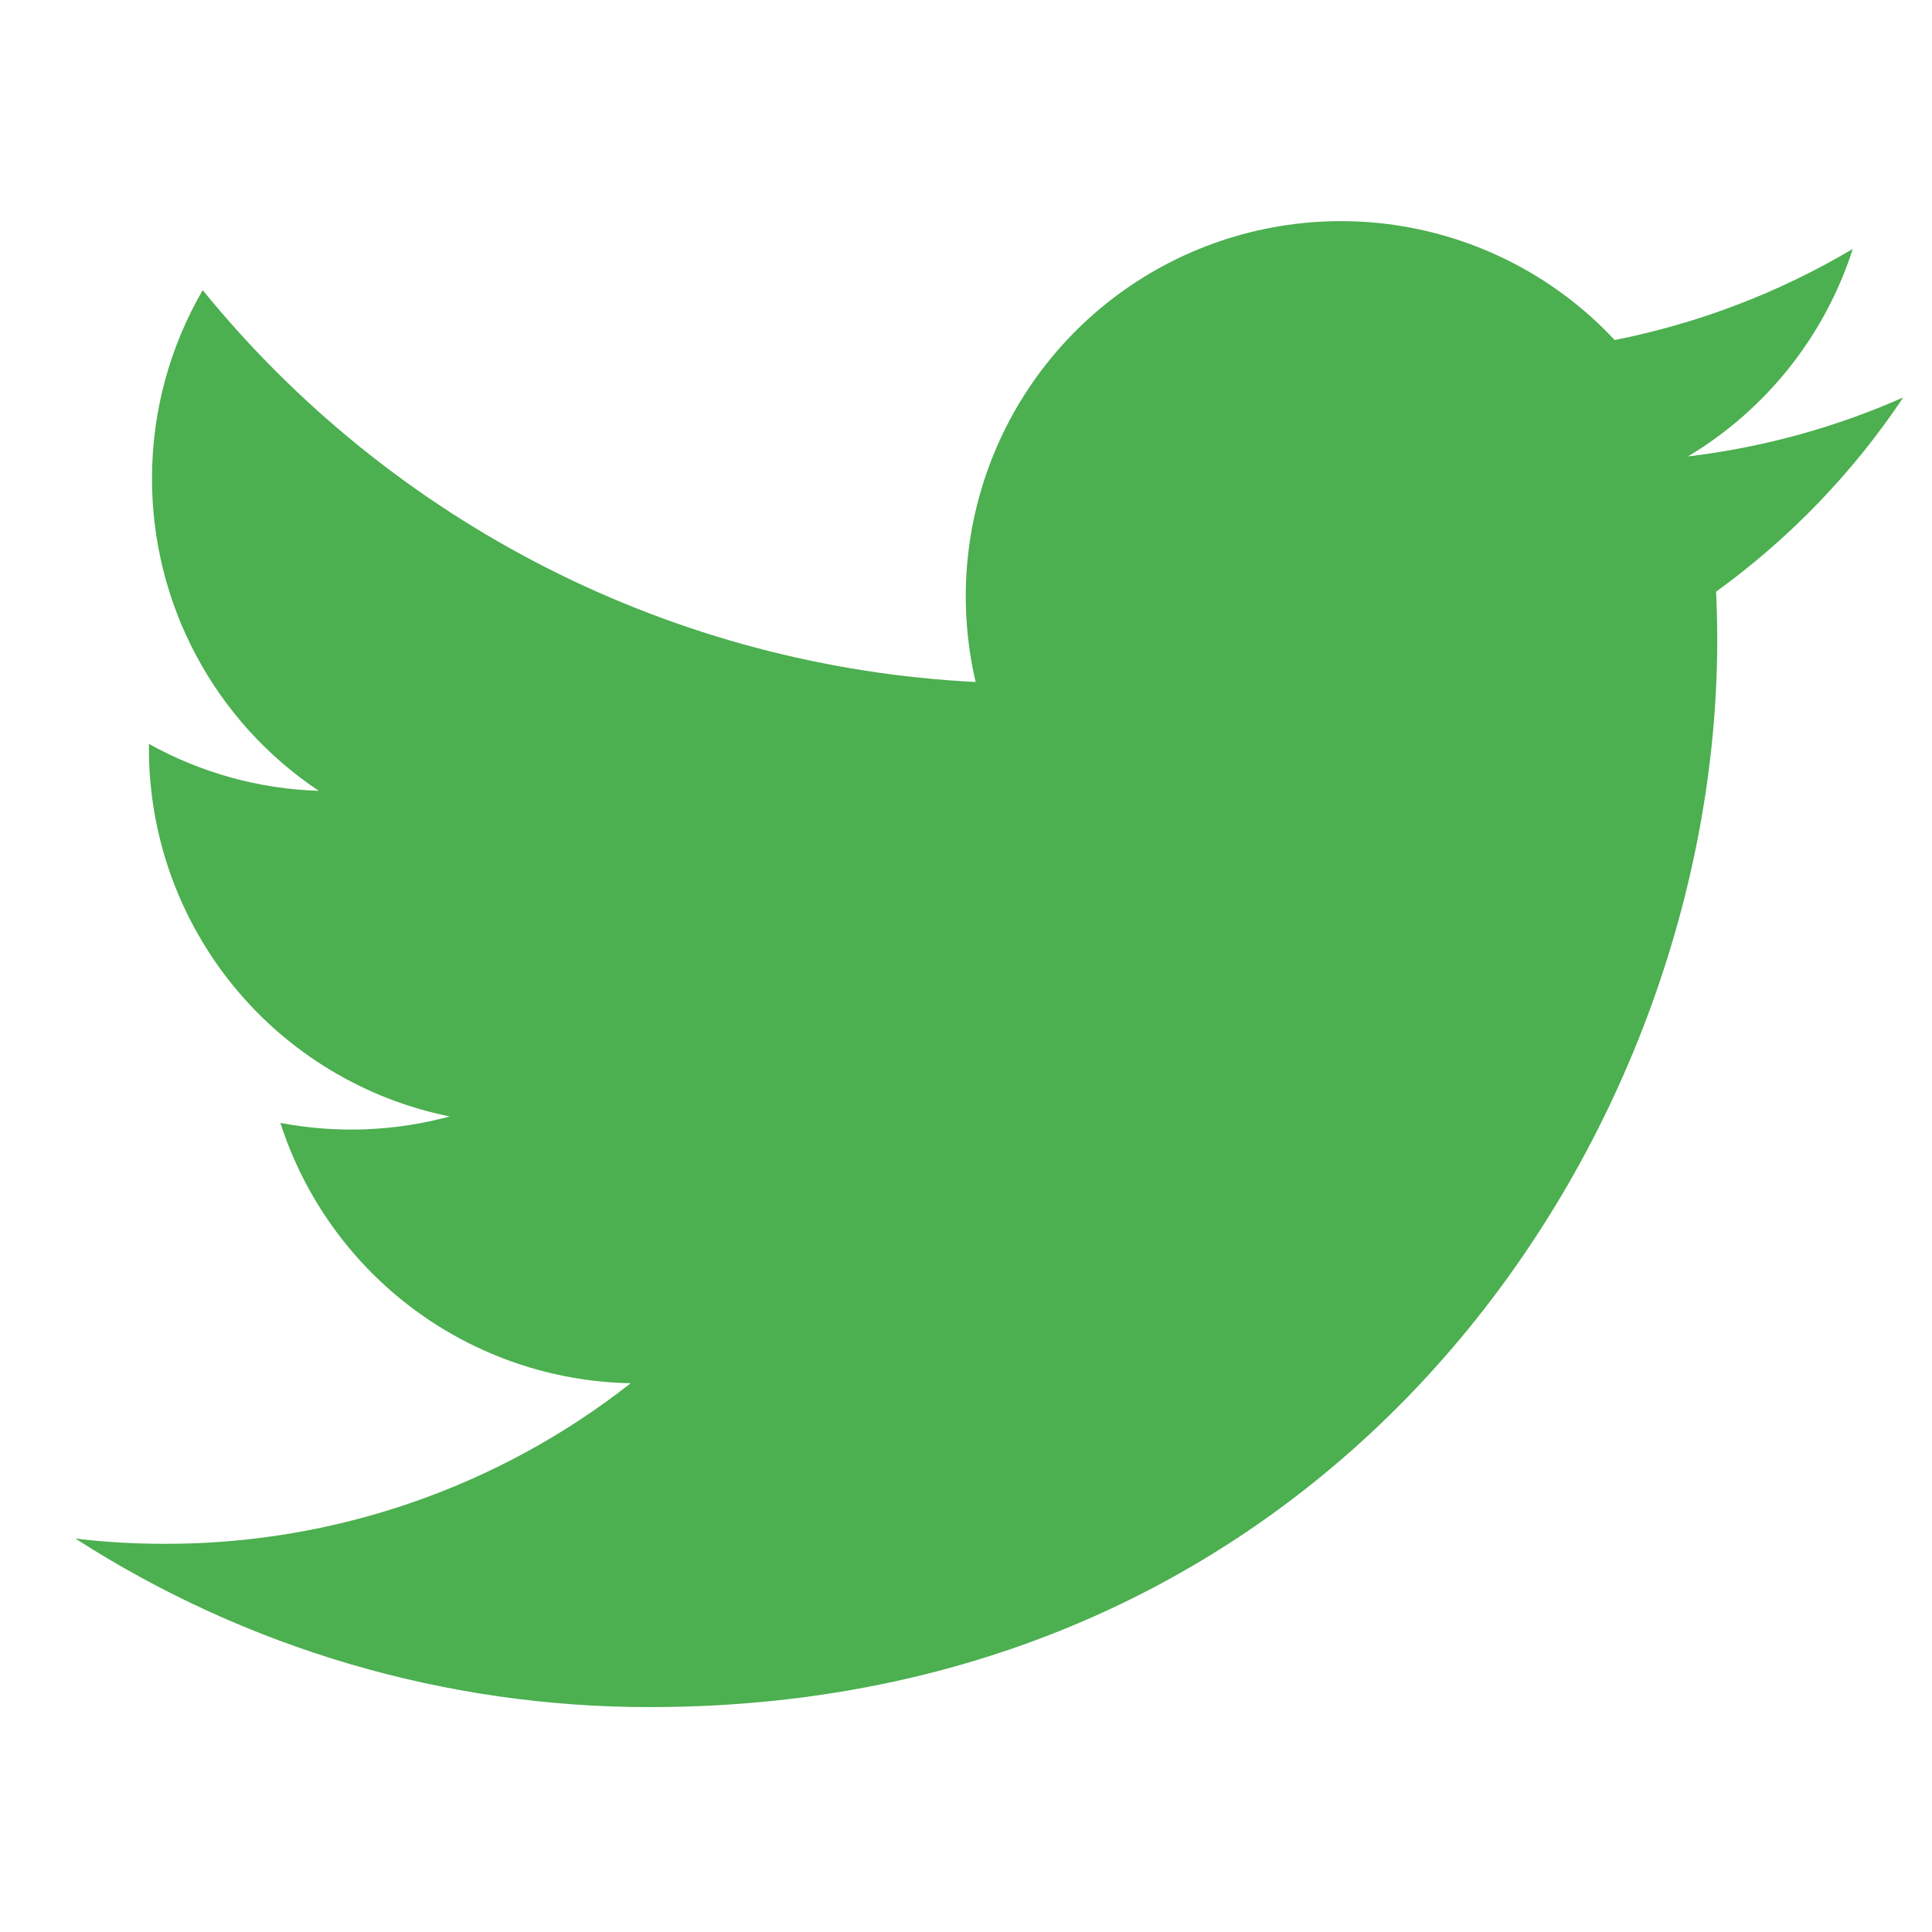 <?xml version="1.0" encoding="UTF-8"?>
<svg width="24px" height="24px" viewBox="0 0 24 24" version="1.1" xmlns="http://www.w3.org/2000/svg">
    <g stroke="none" stroke-width="1" fill="none" fill-rule="evenodd">
        <path d="M23.643,4.937 C22.808,5.307 21.911,5.557 20.968,5.67 C21.941,5.088 22.669,4.172 23.016,3.092 C22.102,3.635 21.101,4.017 20.058,4.224 C19.356,3.472 18.427,2.976 17.414,2.809 C16.402,2.642 15.362,2.815 14.457,3.299 C13.552,3.784 12.833,4.553 12.41,5.489 C11.988,6.424 11.886,7.47 12.12,8.472 C10.268,8.379 8.456,7.898 6.801,7.059 C5.147,6.22 3.688,5.043 2.518,3.604 C2.118,4.294 1.888,5.094 1.888,5.946 C1.888,6.713 2.076,7.468 2.438,8.145 C2.799,8.821 3.322,9.398 3.96,9.824 C3.22,9.801 2.497,9.601 1.85,9.241 L1.85,9.301 C1.85,10.377 2.222,11.419 2.903,12.252 C3.584,13.085 4.533,13.656 5.587,13.869 C4.901,14.055 4.181,14.082 3.483,13.949 C3.781,14.875 4.36,15.684 5.14,16.264 C5.921,16.844 6.863,17.165 7.835,17.183 C6.185,18.479 4.147,19.181 2.049,19.178 C1.677,19.178 1.306,19.157 0.937,19.113 C3.066,20.482 5.545,21.209 8.077,21.206 C16.647,21.206 21.332,14.108 21.332,7.952 C21.332,7.752 21.327,7.55 21.318,7.35 C22.229,6.691 23.016,5.875 23.641,4.94 L23.643,4.937 Z" fill="#4CAF50" fill-rule="nonzero"></path>
    </g>
</svg>